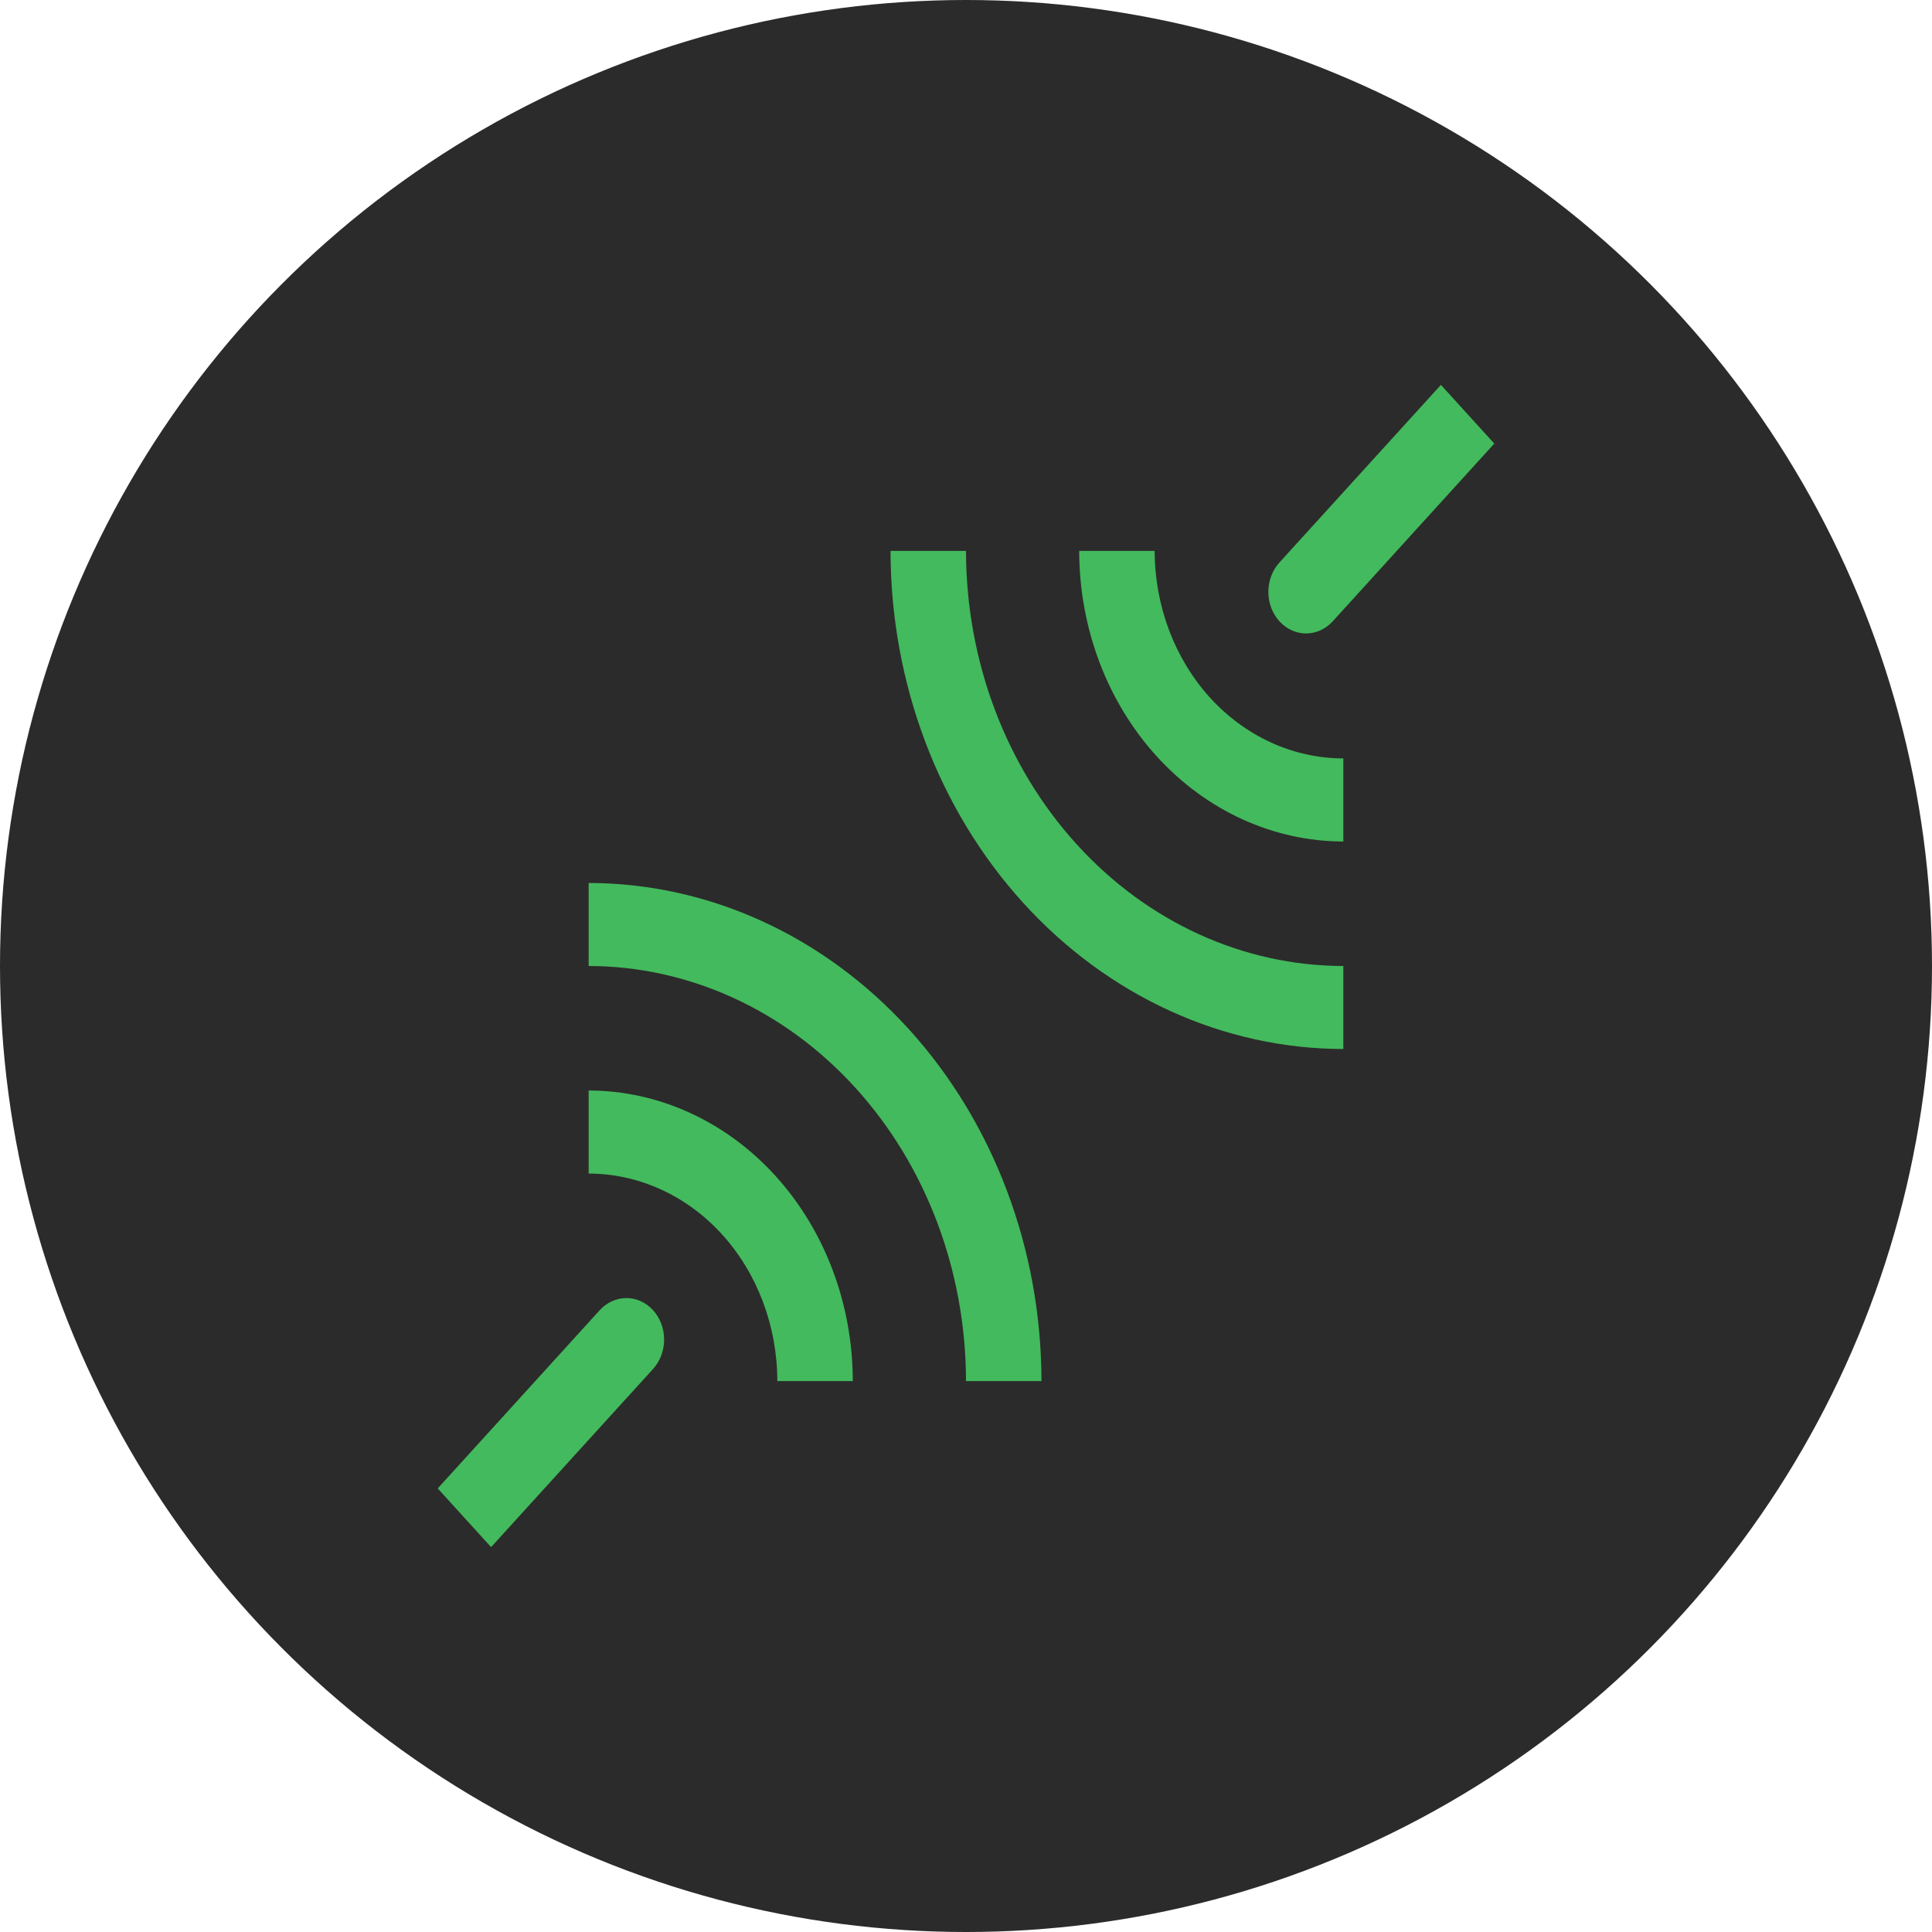 <?xml version="1.0" encoding="UTF-8"?>
<svg xmlns="http://www.w3.org/2000/svg" width="32" height="32" viewBox="0 0 32 32" fill="none">
  <circle cx="16" cy="16" r="16" fill="#2B2B2B"></circle>
  <path d="M14.125 22.875H12.875C12.874 21.964 12.544 21.09 11.959 20.445C11.373 19.801 10.579 19.439 9.75 19.438V18.062C10.91 18.064 12.022 18.572 12.842 19.474C13.662 20.376 14.124 21.599 14.125 22.875Z" fill="#43BA5D"></path>
  <path d="M17.25 22.875H16C15.998 21.052 15.339 19.305 14.167 18.016C12.996 16.727 11.407 16.002 9.75 16V14.625C11.738 14.627 13.645 15.498 15.051 17.044C16.457 18.591 17.248 20.688 17.25 22.875ZM22.25 13.938C21.09 13.936 19.978 13.428 19.158 12.526C18.338 11.624 17.876 10.401 17.875 9.125H19.125C19.126 10.036 19.456 10.91 20.041 11.555C20.627 12.199 21.422 12.561 22.25 12.562V13.938Z" fill="#43BA5D"></path>
  <path d="M22.25 17.375C20.262 17.372 18.355 16.502 16.949 14.956C15.543 13.409 14.752 11.312 14.75 9.125H16C16.002 10.948 16.661 12.695 17.833 13.984C19.004 15.273 20.593 15.998 22.25 16V17.375ZM10.817 21.701C10.7 21.573 10.541 21.5 10.375 21.5C10.209 21.5 10.05 21.573 9.933 21.701L7.25 24.653L8.134 25.625L10.817 22.674C10.934 22.545 11 22.37 11 22.188C11 22.005 10.934 21.83 10.817 21.701ZM23.866 6.375L21.183 9.326C21.069 9.456 21.006 9.63 21.008 9.81C21.009 9.99 21.075 10.163 21.191 10.29C21.307 10.418 21.463 10.49 21.627 10.492C21.791 10.493 21.949 10.424 22.067 10.299L24.75 7.347L23.866 6.375Z" fill="#43BA5D"></path>
</svg>
